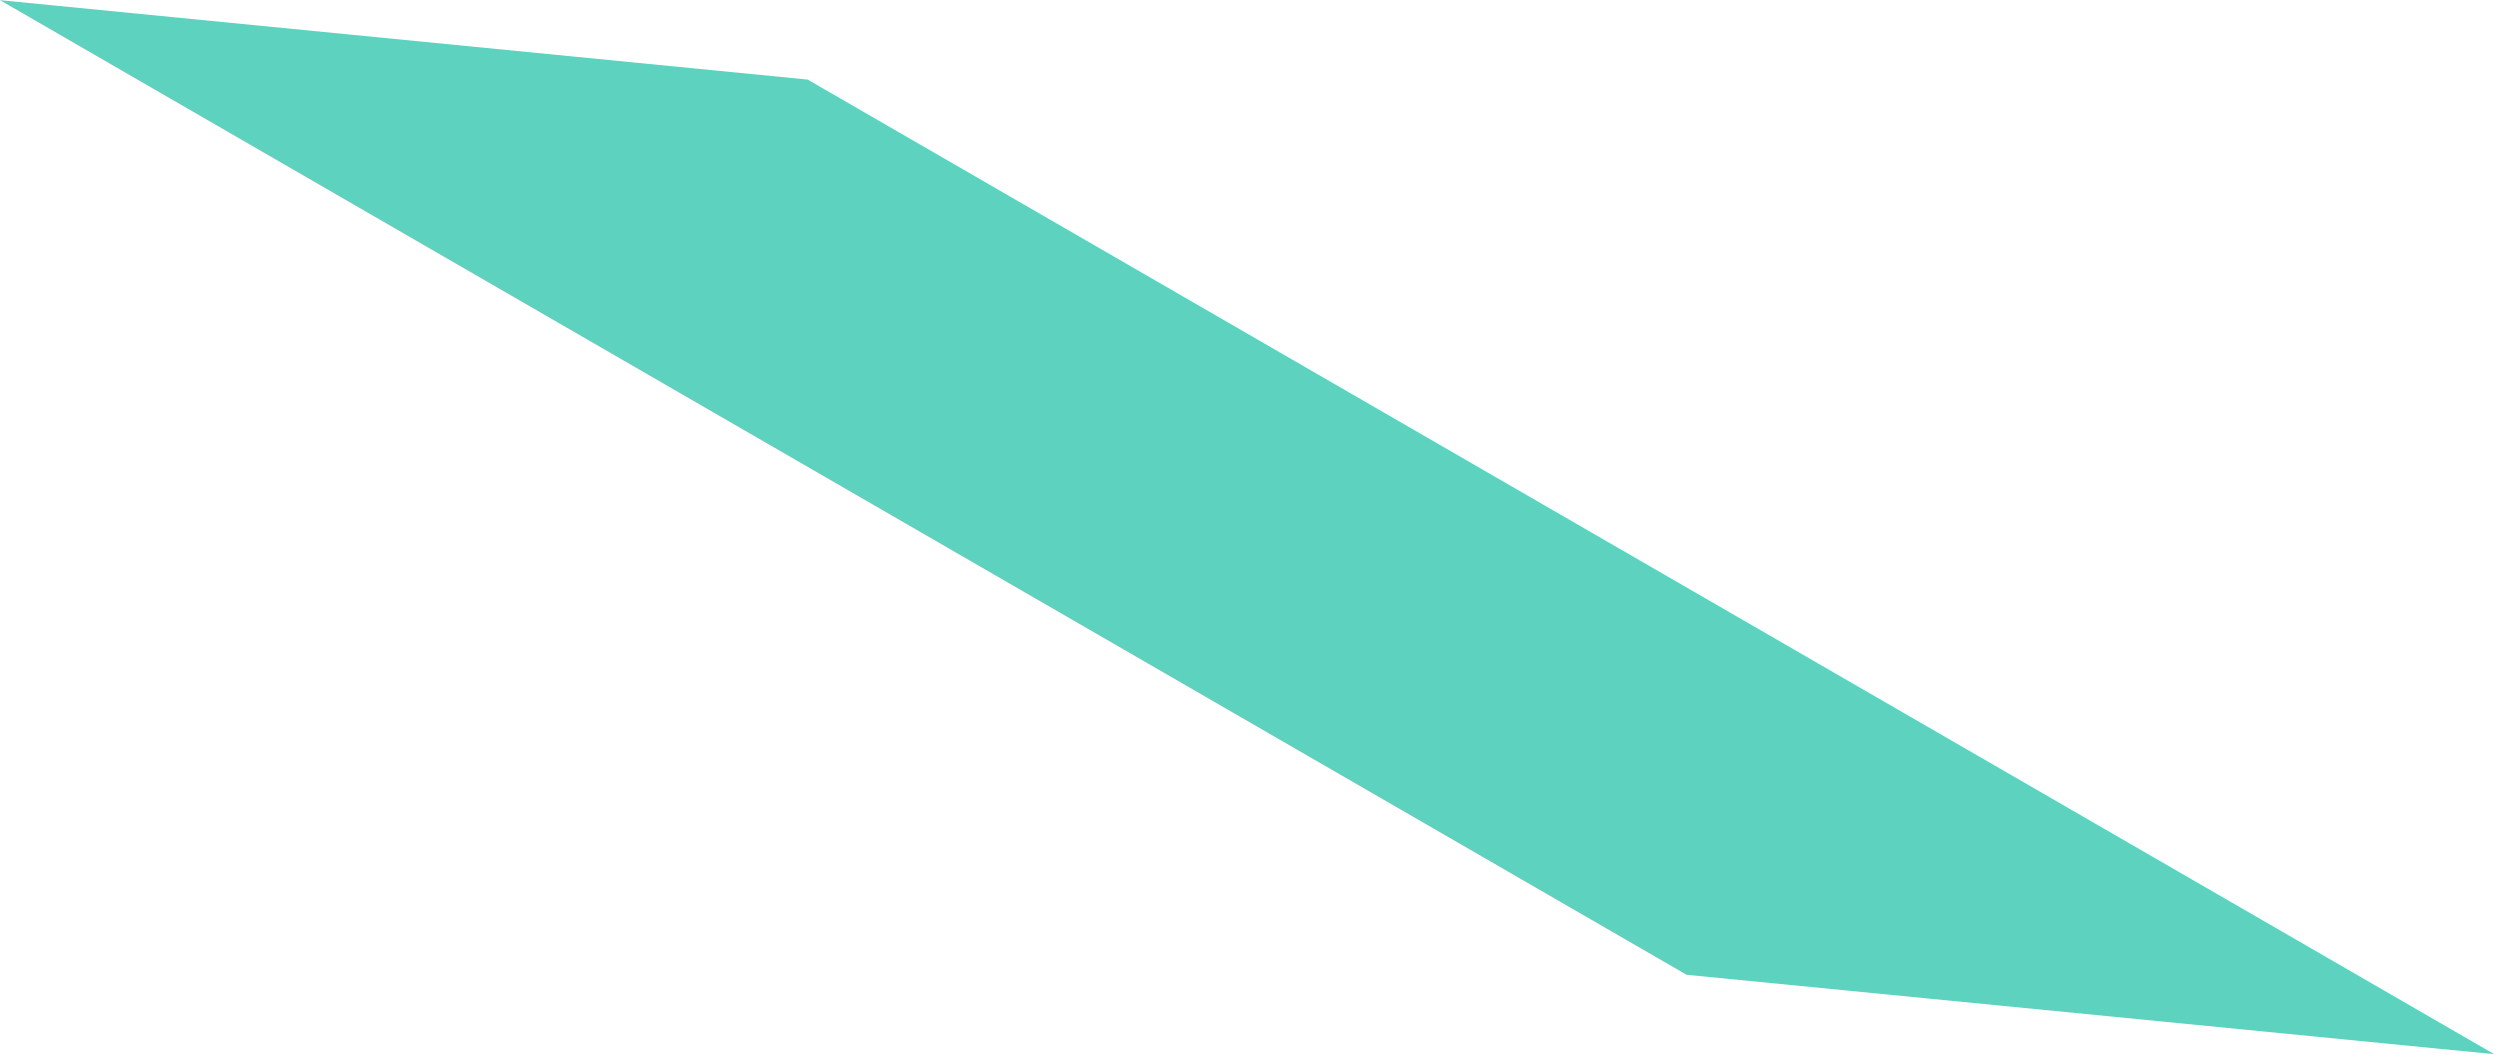 <?xml version="1.0" encoding="UTF-8"?> <svg xmlns="http://www.w3.org/2000/svg" width="336" height="142" viewBox="0 0 336 142" fill="none"><path d="M-0.001 0.022L226.677 131.01L335.219 141.68L108.548 10.696L-0.001 0.022Z" fill="#5CD2BF"></path></svg> 